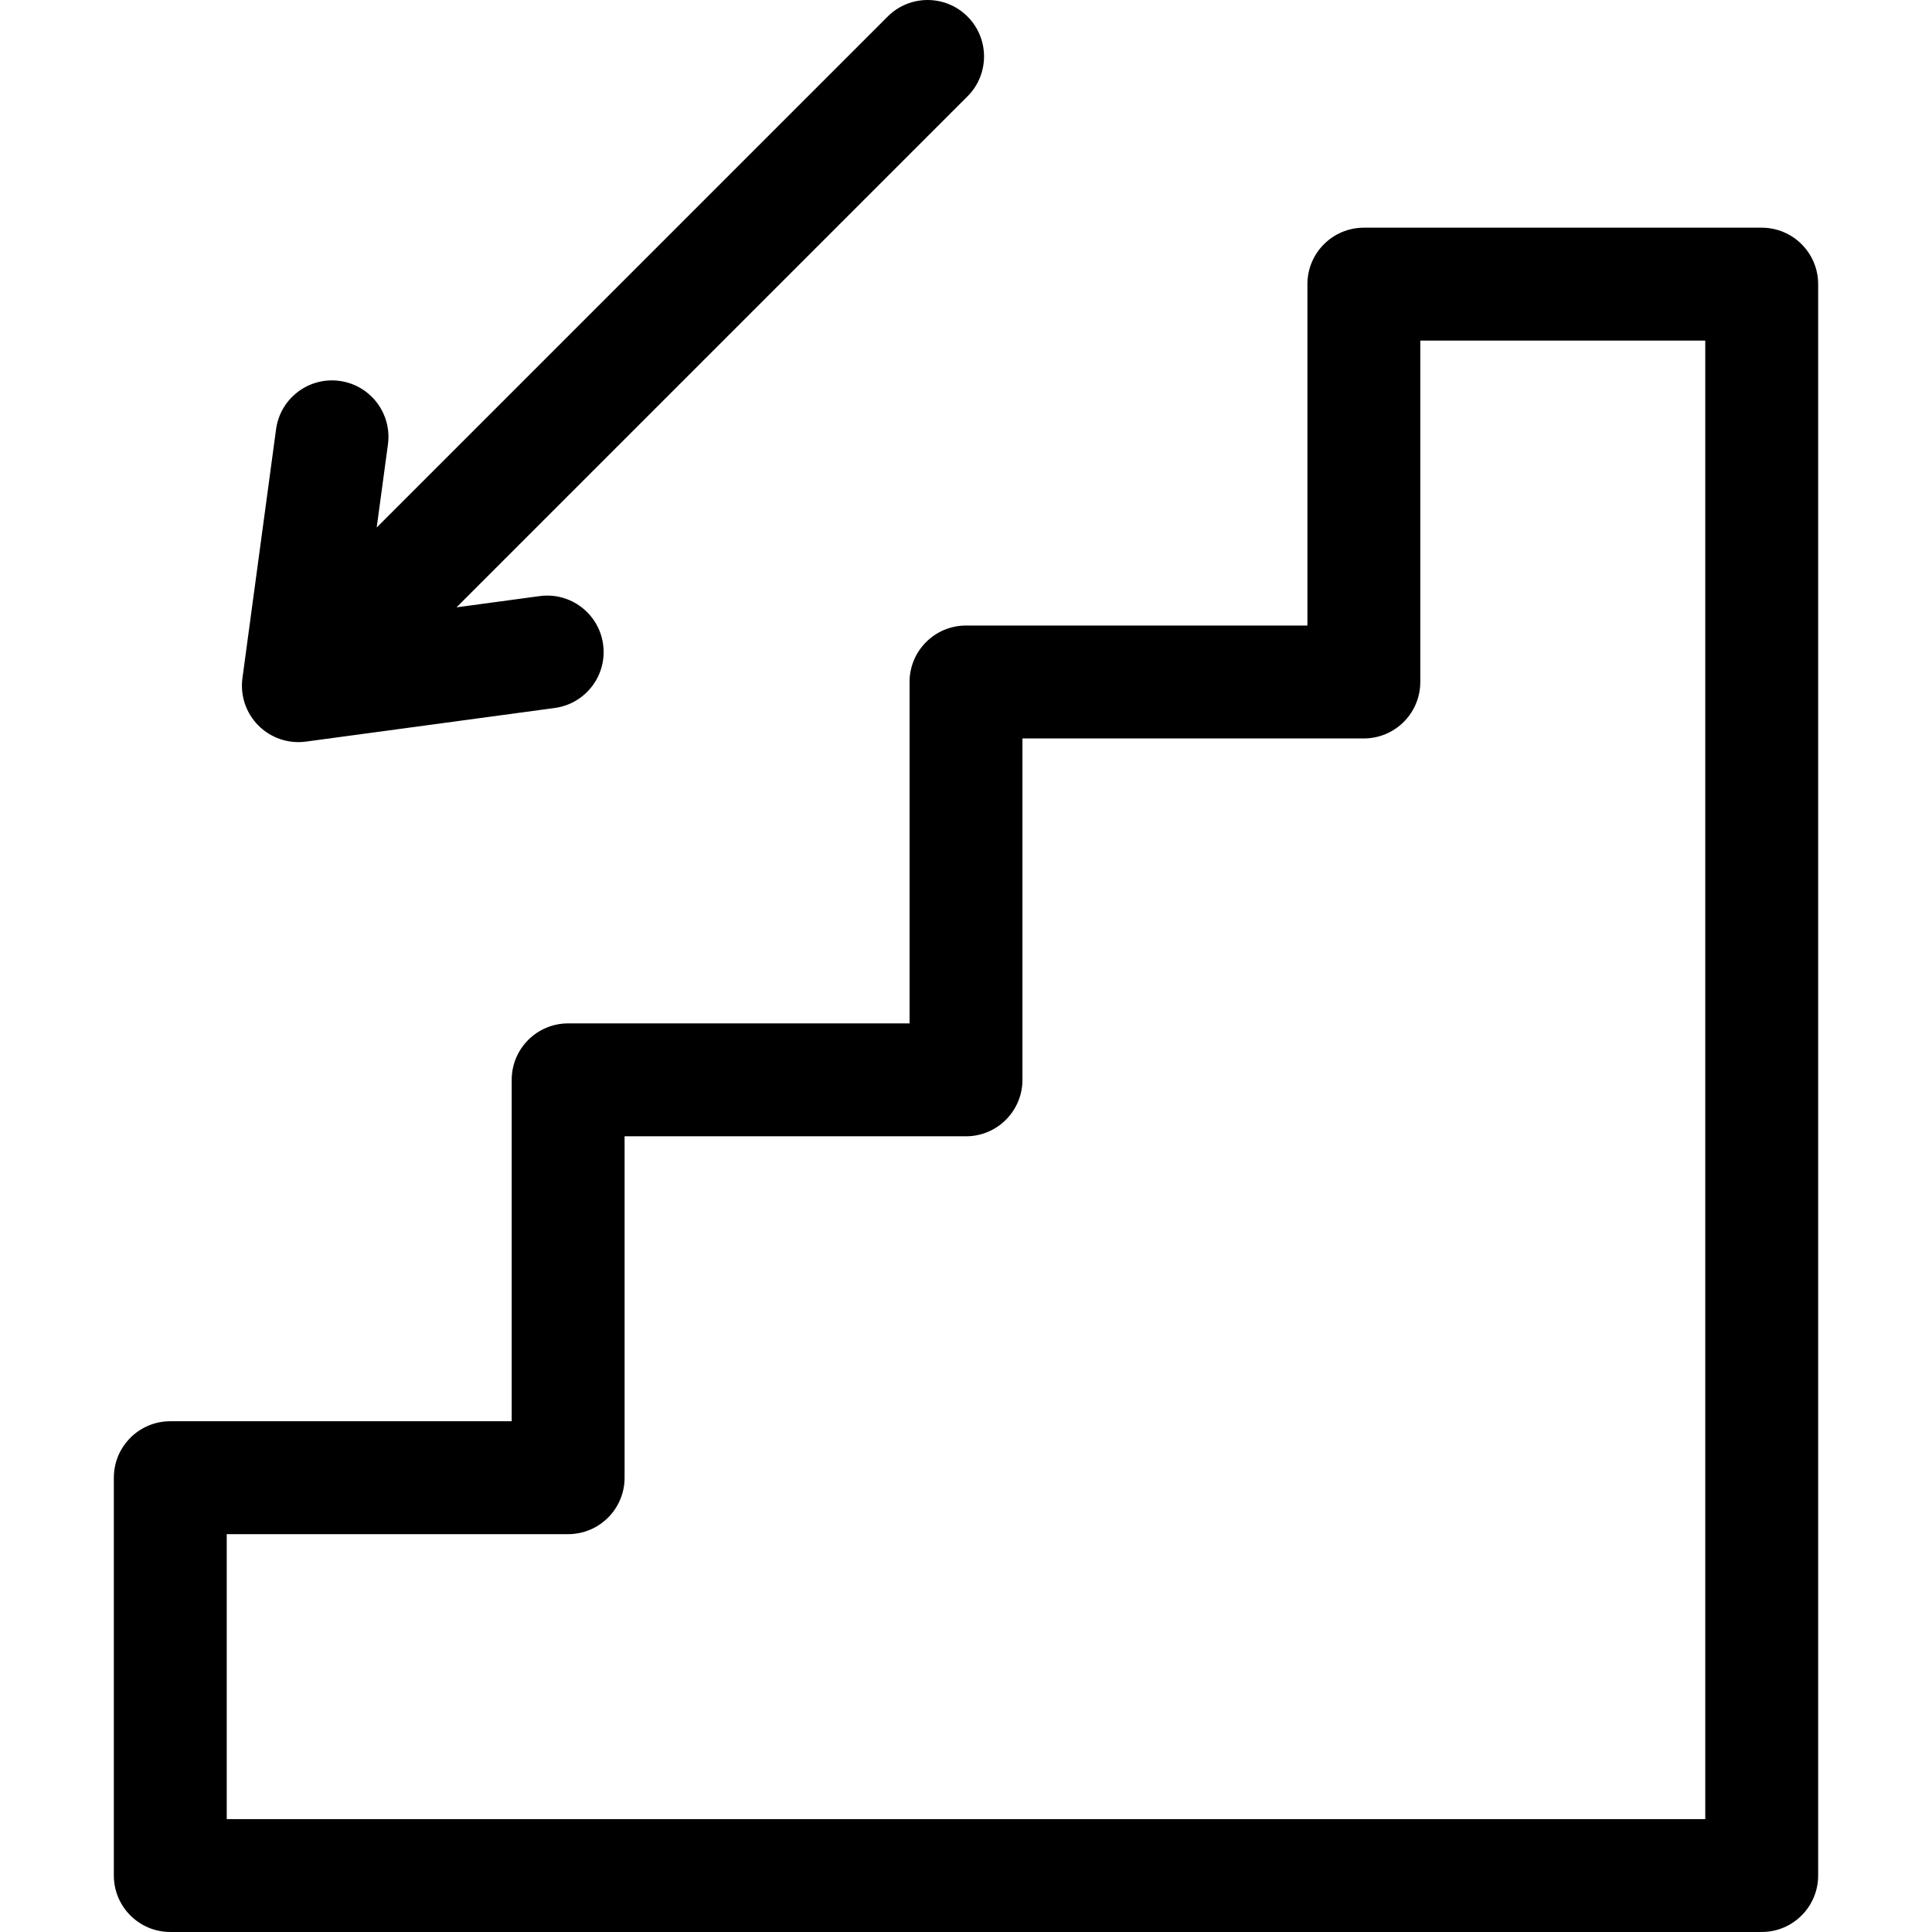 <?xml version="1.0" encoding="iso-8859-1"?>
<!-- Uploaded to: SVG Repo, www.svgrepo.com, Generator: SVG Repo Mixer Tools -->
<!DOCTYPE svg PUBLIC "-//W3C//DTD SVG 1.1//EN" "http://www.w3.org/Graphics/SVG/1.1/DTD/svg11.dtd">
<svg fill="#000000" height="800px" width="800px" version="1.1" id="Capa_1" xmlns="http://www.w3.org/2000/svg" xmlns:xlink="http://www.w3.org/1999/xlink" 
	 viewBox="0 0 205.375 205.375" xml:space="preserve">
<g>
	<path d="M31.718,78.888c0.267,0,0.536-0.018,0.804-0.054l26.449-3.575c3.284-0.444,5.586-3.465,5.142-6.75
		c-0.443-3.283-3.464-5.587-6.75-5.142l-8.834,1.194l54.319-54.318c2.343-2.343,2.343-6.142,0-8.485s-6.142-2.343-8.485,0
		L40.044,56.076l1.194-8.834c0.444-3.284-1.858-6.306-5.142-6.75c-3.288-0.448-6.306,1.859-6.75,5.142l-3.574,26.45
		c-0.251,1.856,0.379,3.722,1.703,5.046C28.608,78.263,30.138,78.888,31.718,78.888z"/>
	<path d="M187.273,24.204H144.98c-3.313,0-6,2.687-6,6v36.292h-36.292c-3.313,0-6,2.687-6,6v36.292H60.395c-3.313,0-6,2.687-6,6
		v36.293H18.102c-3.313,0-6,2.687-6,6v42.292c0,3.313,2.687,6,6,6h169.171c3.313,0,6-2.687,6-6V30.204
		C193.273,26.891,190.586,24.204,187.273,24.204z M181.273,193.375H24.102v-30.292h36.293c3.313,0,6-2.687,6-6v-36.293h36.292
		c3.313,0,6-2.687,6-6V78.497h36.292c3.313,0,6-2.687,6-6V36.204h30.293V193.375z"/>
</g>
</svg>